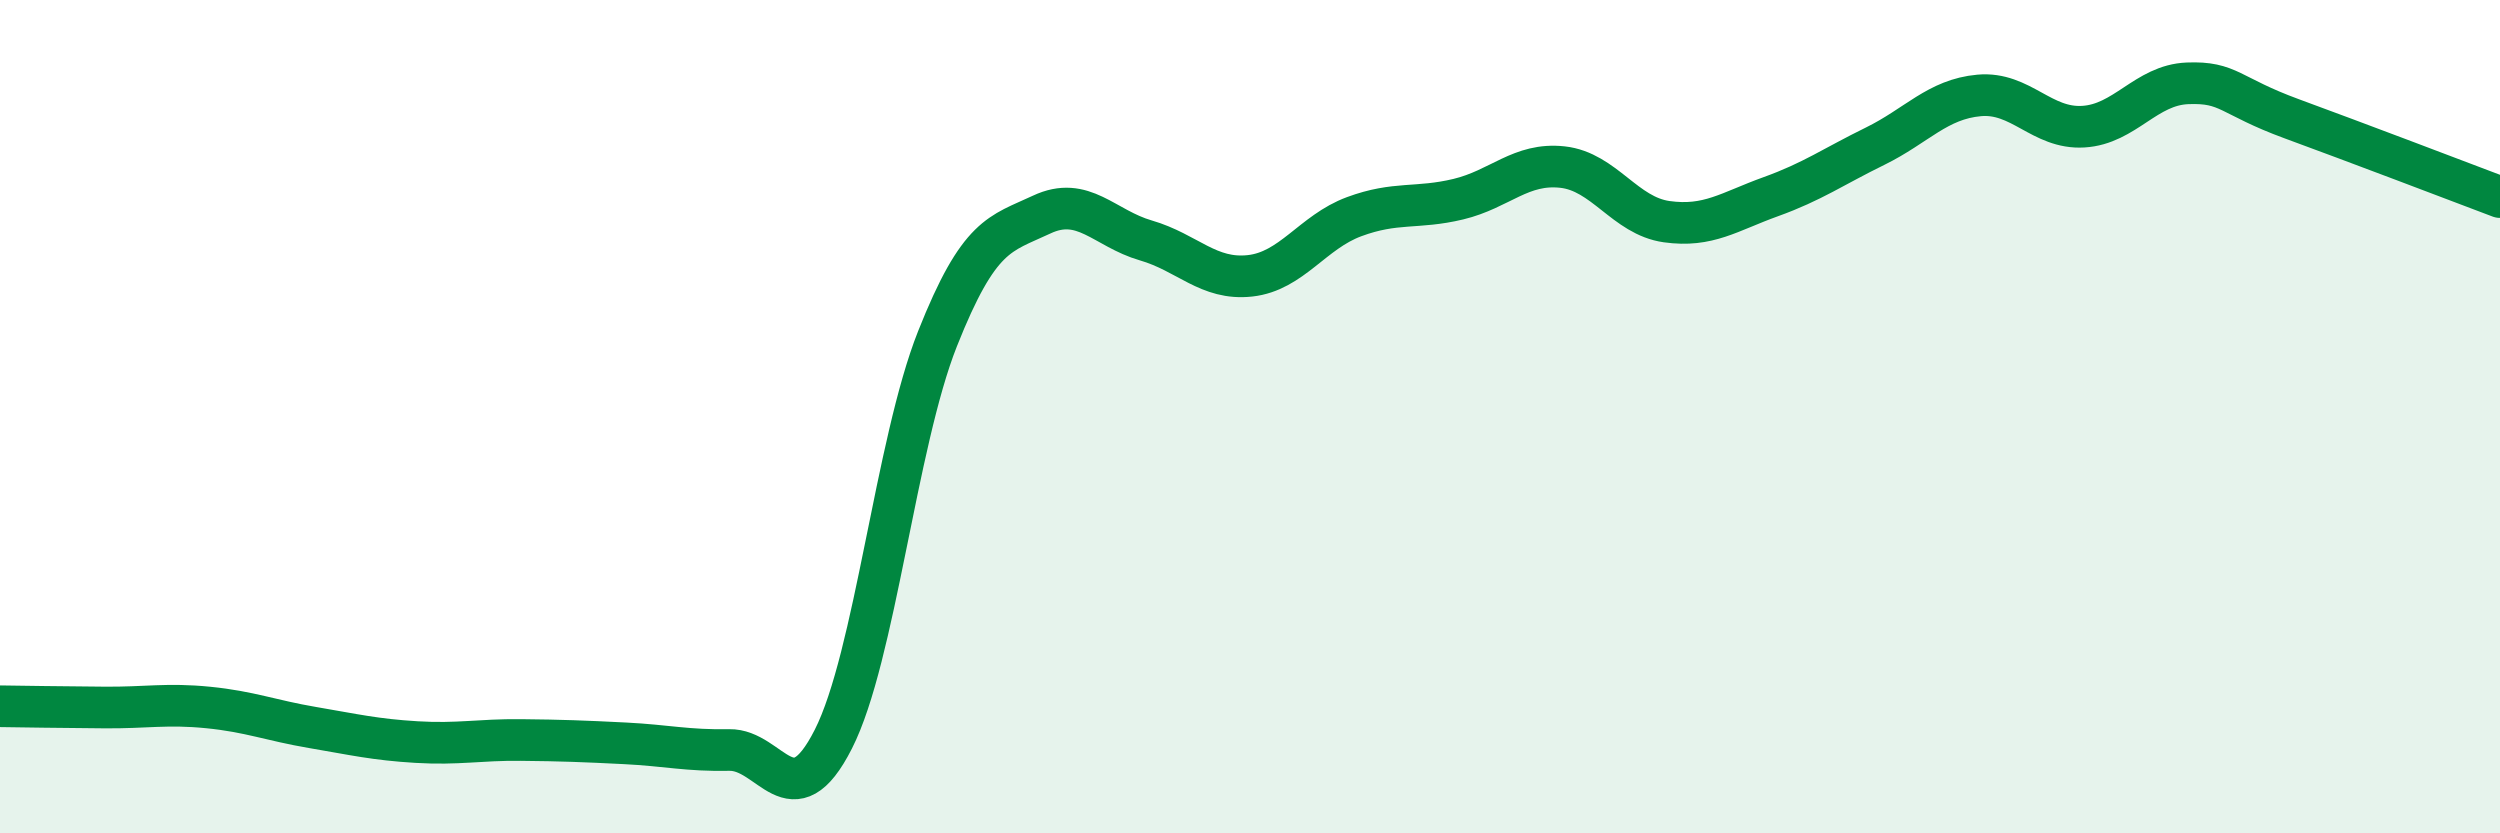 
    <svg width="60" height="20" viewBox="0 0 60 20" xmlns="http://www.w3.org/2000/svg">
      <path
        d="M 0,16.95 C 0.5,16.96 1.5,16.97 2.5,16.98 C 3.5,16.99 4,16.88 5,16.98 C 6,17.08 6.5,17.29 7.5,17.46 C 8.5,17.63 9,17.75 10,17.81 C 11,17.87 11.5,17.75 12.5,17.76 C 13.5,17.77 14,17.79 15,17.84 C 16,17.89 16.5,18.02 17.5,18 C 18.5,17.98 19,19.71 20,17.74 C 21,15.77 21.5,10.65 22.5,8.13 C 23.5,5.61 24,5.62 25,5.15 C 26,4.68 26.5,5.48 27.5,5.77 C 28.5,6.06 29,6.73 30,6.62 C 31,6.51 31.5,5.57 32.5,5.2 C 33.5,4.83 34,5.02 35,4.78 C 36,4.54 36.5,3.9 37.5,4.01 C 38.5,4.12 39,5.18 40,5.32 C 41,5.46 41.5,5.08 42.5,4.72 C 43.5,4.36 44,4 45,3.51 C 46,3.02 46.5,2.38 47.5,2.29 C 48.5,2.2 49,3.1 50,3.04 C 51,2.98 51.5,2.04 52.5,2 C 53.5,1.96 53.5,2.3 55,2.85 C 56.5,3.4 59,4.35 60,4.73L60 20L0 20Z"
        fill="#008740"
        opacity="0.1"
        stroke-linecap="round"
        stroke-linejoin="round"
      />
      <path
        d="M 0,16.95 C 0.5,16.96 1.5,16.97 2.5,16.98 C 3.5,16.99 4,16.88 5,16.98 C 6,17.08 6.5,17.29 7.5,17.46 C 8.5,17.63 9,17.75 10,17.81 C 11,17.87 11.5,17.75 12.5,17.76 C 13.5,17.77 14,17.79 15,17.84 C 16,17.89 16.5,18.02 17.5,18 C 18.5,17.98 19,19.71 20,17.74 C 21,15.77 21.5,10.65 22.5,8.13 C 23.5,5.61 24,5.62 25,5.15 C 26,4.68 26.5,5.48 27.5,5.77 C 28.5,6.06 29,6.73 30,6.62 C 31,6.51 31.5,5.57 32.5,5.2 C 33.5,4.83 34,5.02 35,4.78 C 36,4.54 36.5,3.9 37.5,4.01 C 38.5,4.12 39,5.18 40,5.32 C 41,5.46 41.5,5.08 42.5,4.72 C 43.5,4.36 44,4 45,3.51 C 46,3.02 46.5,2.38 47.5,2.29 C 48.5,2.2 49,3.1 50,3.04 C 51,2.98 51.5,2.04 52.5,2 C 53.5,1.96 53.5,2.3 55,2.85 C 56.5,3.4 59,4.35 60,4.73"
        stroke="#008740"
        stroke-width="1"
        fill="none"
        stroke-linecap="round"
        stroke-linejoin="round"
      />
    </svg>
  